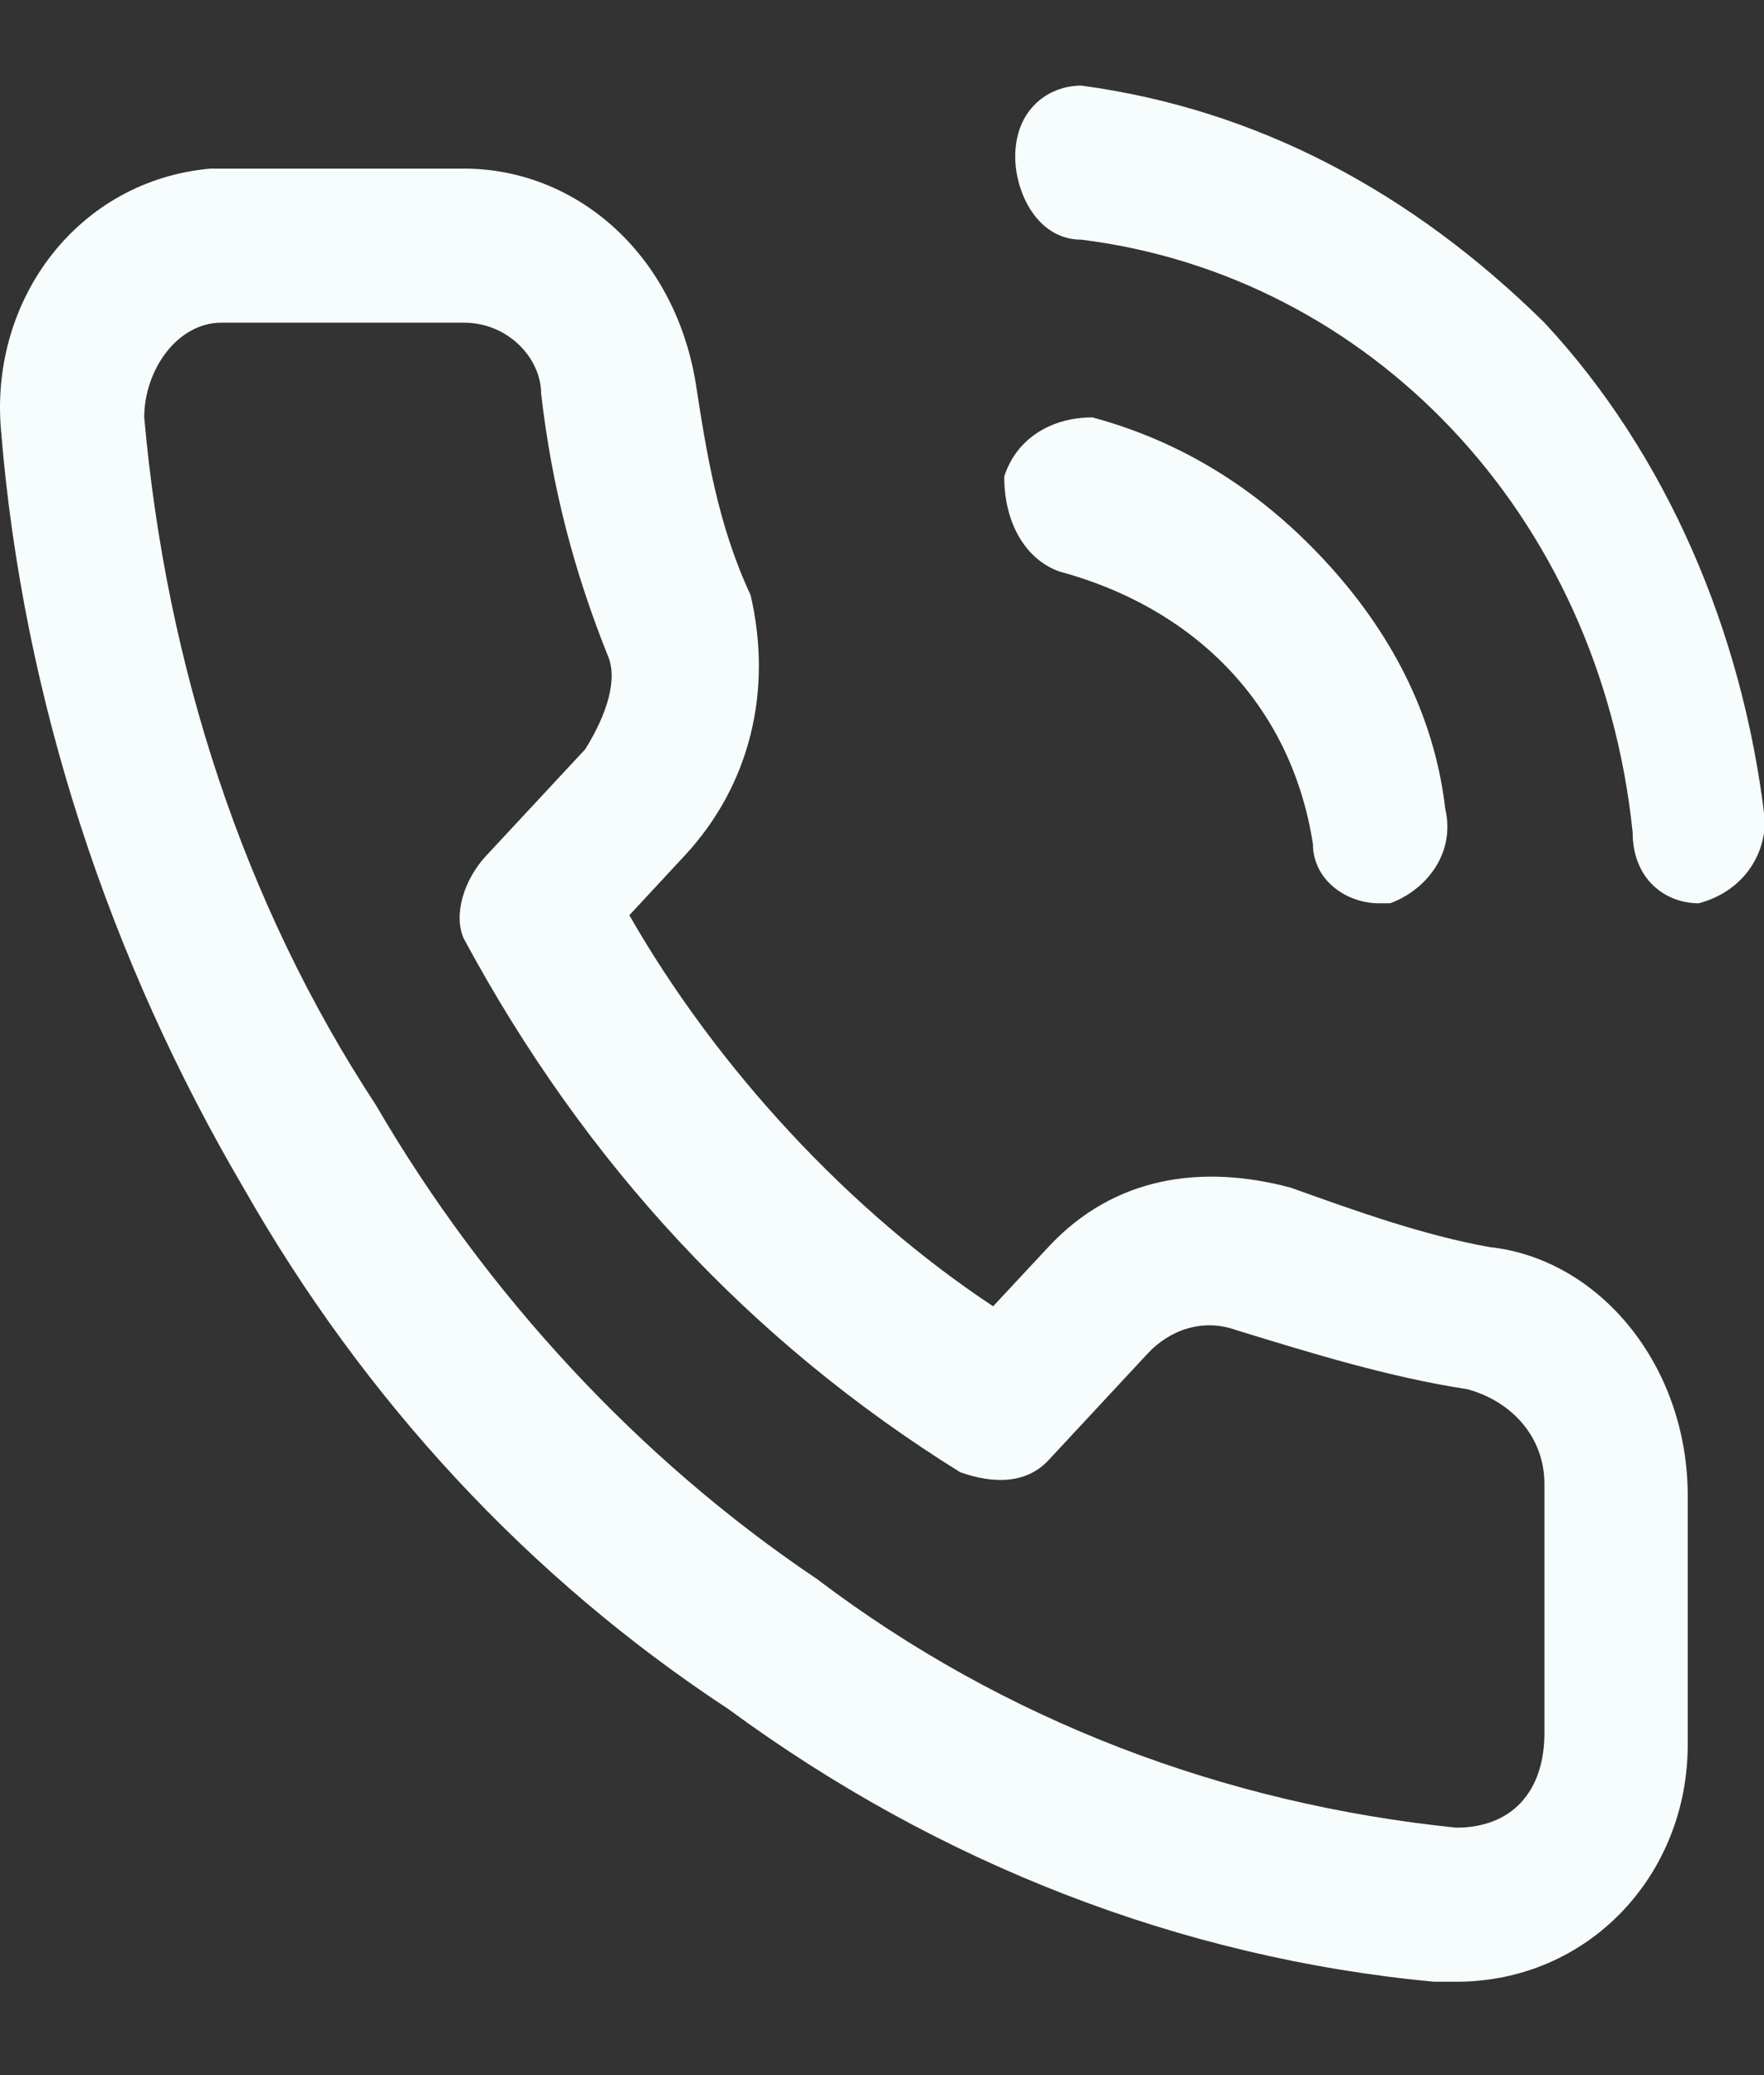 <svg xmlns="http://www.w3.org/2000/svg" width="17" height="20" viewBox="0 0 17 20" fill="none"><rect x="0" y="0" width="17" height="20" fill="#333333" stroke="none"/><path d="M13.29 8.706C12.971 8.706 12.653 8.478 12.653 8.135C12.44 6.765 11.484 5.851 10.209 5.508C9.89 5.394 9.678 5.051 9.678 4.594C9.784 4.252 10.103 4.023 10.528 4.023C11.378 4.252 12.121 4.709 12.759 5.394C13.396 6.079 13.821 6.879 13.928 7.793C14.034 8.249 13.715 8.592 13.396 8.706H13.29ZM16.371 8.706C16.053 8.706 15.734 8.478 15.734 8.021C15.415 4.937 13.184 2.653 10.421 2.31C9.996 2.31 9.784 1.853 9.784 1.511C9.784 1.054 10.103 0.825 10.421 0.825C12.121 1.054 13.609 1.853 14.884 3.11C16.053 4.366 16.796 6.079 17.009 7.907C17.009 8.249 16.796 8.592 16.371 8.706ZM14.034 19.1H13.821C11.378 18.872 9.04 17.958 7.021 16.473C5.109 15.217 3.515 13.504 2.346 11.447C1.071 9.277 0.221 6.765 0.009 4.138C-0.097 2.881 0.753 1.739 2.028 1.625H4.471C5.534 1.625 6.49 2.424 6.703 3.681C6.809 4.366 6.915 5.051 7.234 5.737C7.446 6.65 7.234 7.564 6.596 8.249L6.065 8.821C6.915 10.305 8.19 11.676 9.571 12.59L10.103 12.019C10.74 11.333 11.59 11.219 12.44 11.447C13.078 11.676 13.715 11.904 14.353 12.019C15.415 12.133 16.265 13.161 16.265 14.417V16.816C16.265 18.072 15.309 19.1 14.034 19.1ZM14.034 17.615C14.565 17.615 14.884 17.273 14.884 16.702V14.303C14.884 13.846 14.565 13.504 14.14 13.389C13.396 13.275 12.653 13.047 11.909 12.818C11.59 12.704 11.271 12.818 11.059 13.047L10.103 14.075C9.89 14.303 9.571 14.303 9.253 14.189C7.234 12.932 5.64 11.219 4.471 9.049C4.365 8.821 4.471 8.478 4.684 8.249L5.64 7.221C5.853 6.879 5.959 6.536 5.853 6.308C5.534 5.508 5.321 4.709 5.215 3.795C5.215 3.452 4.896 3.11 4.471 3.11H2.134C1.709 3.11 1.39 3.566 1.39 4.023C1.603 6.422 2.346 8.706 3.621 10.648C4.684 12.476 6.171 14.075 7.871 15.217C9.678 16.587 11.803 17.387 14.034 17.615Z" fill="#F7FCFD"></path></svg>